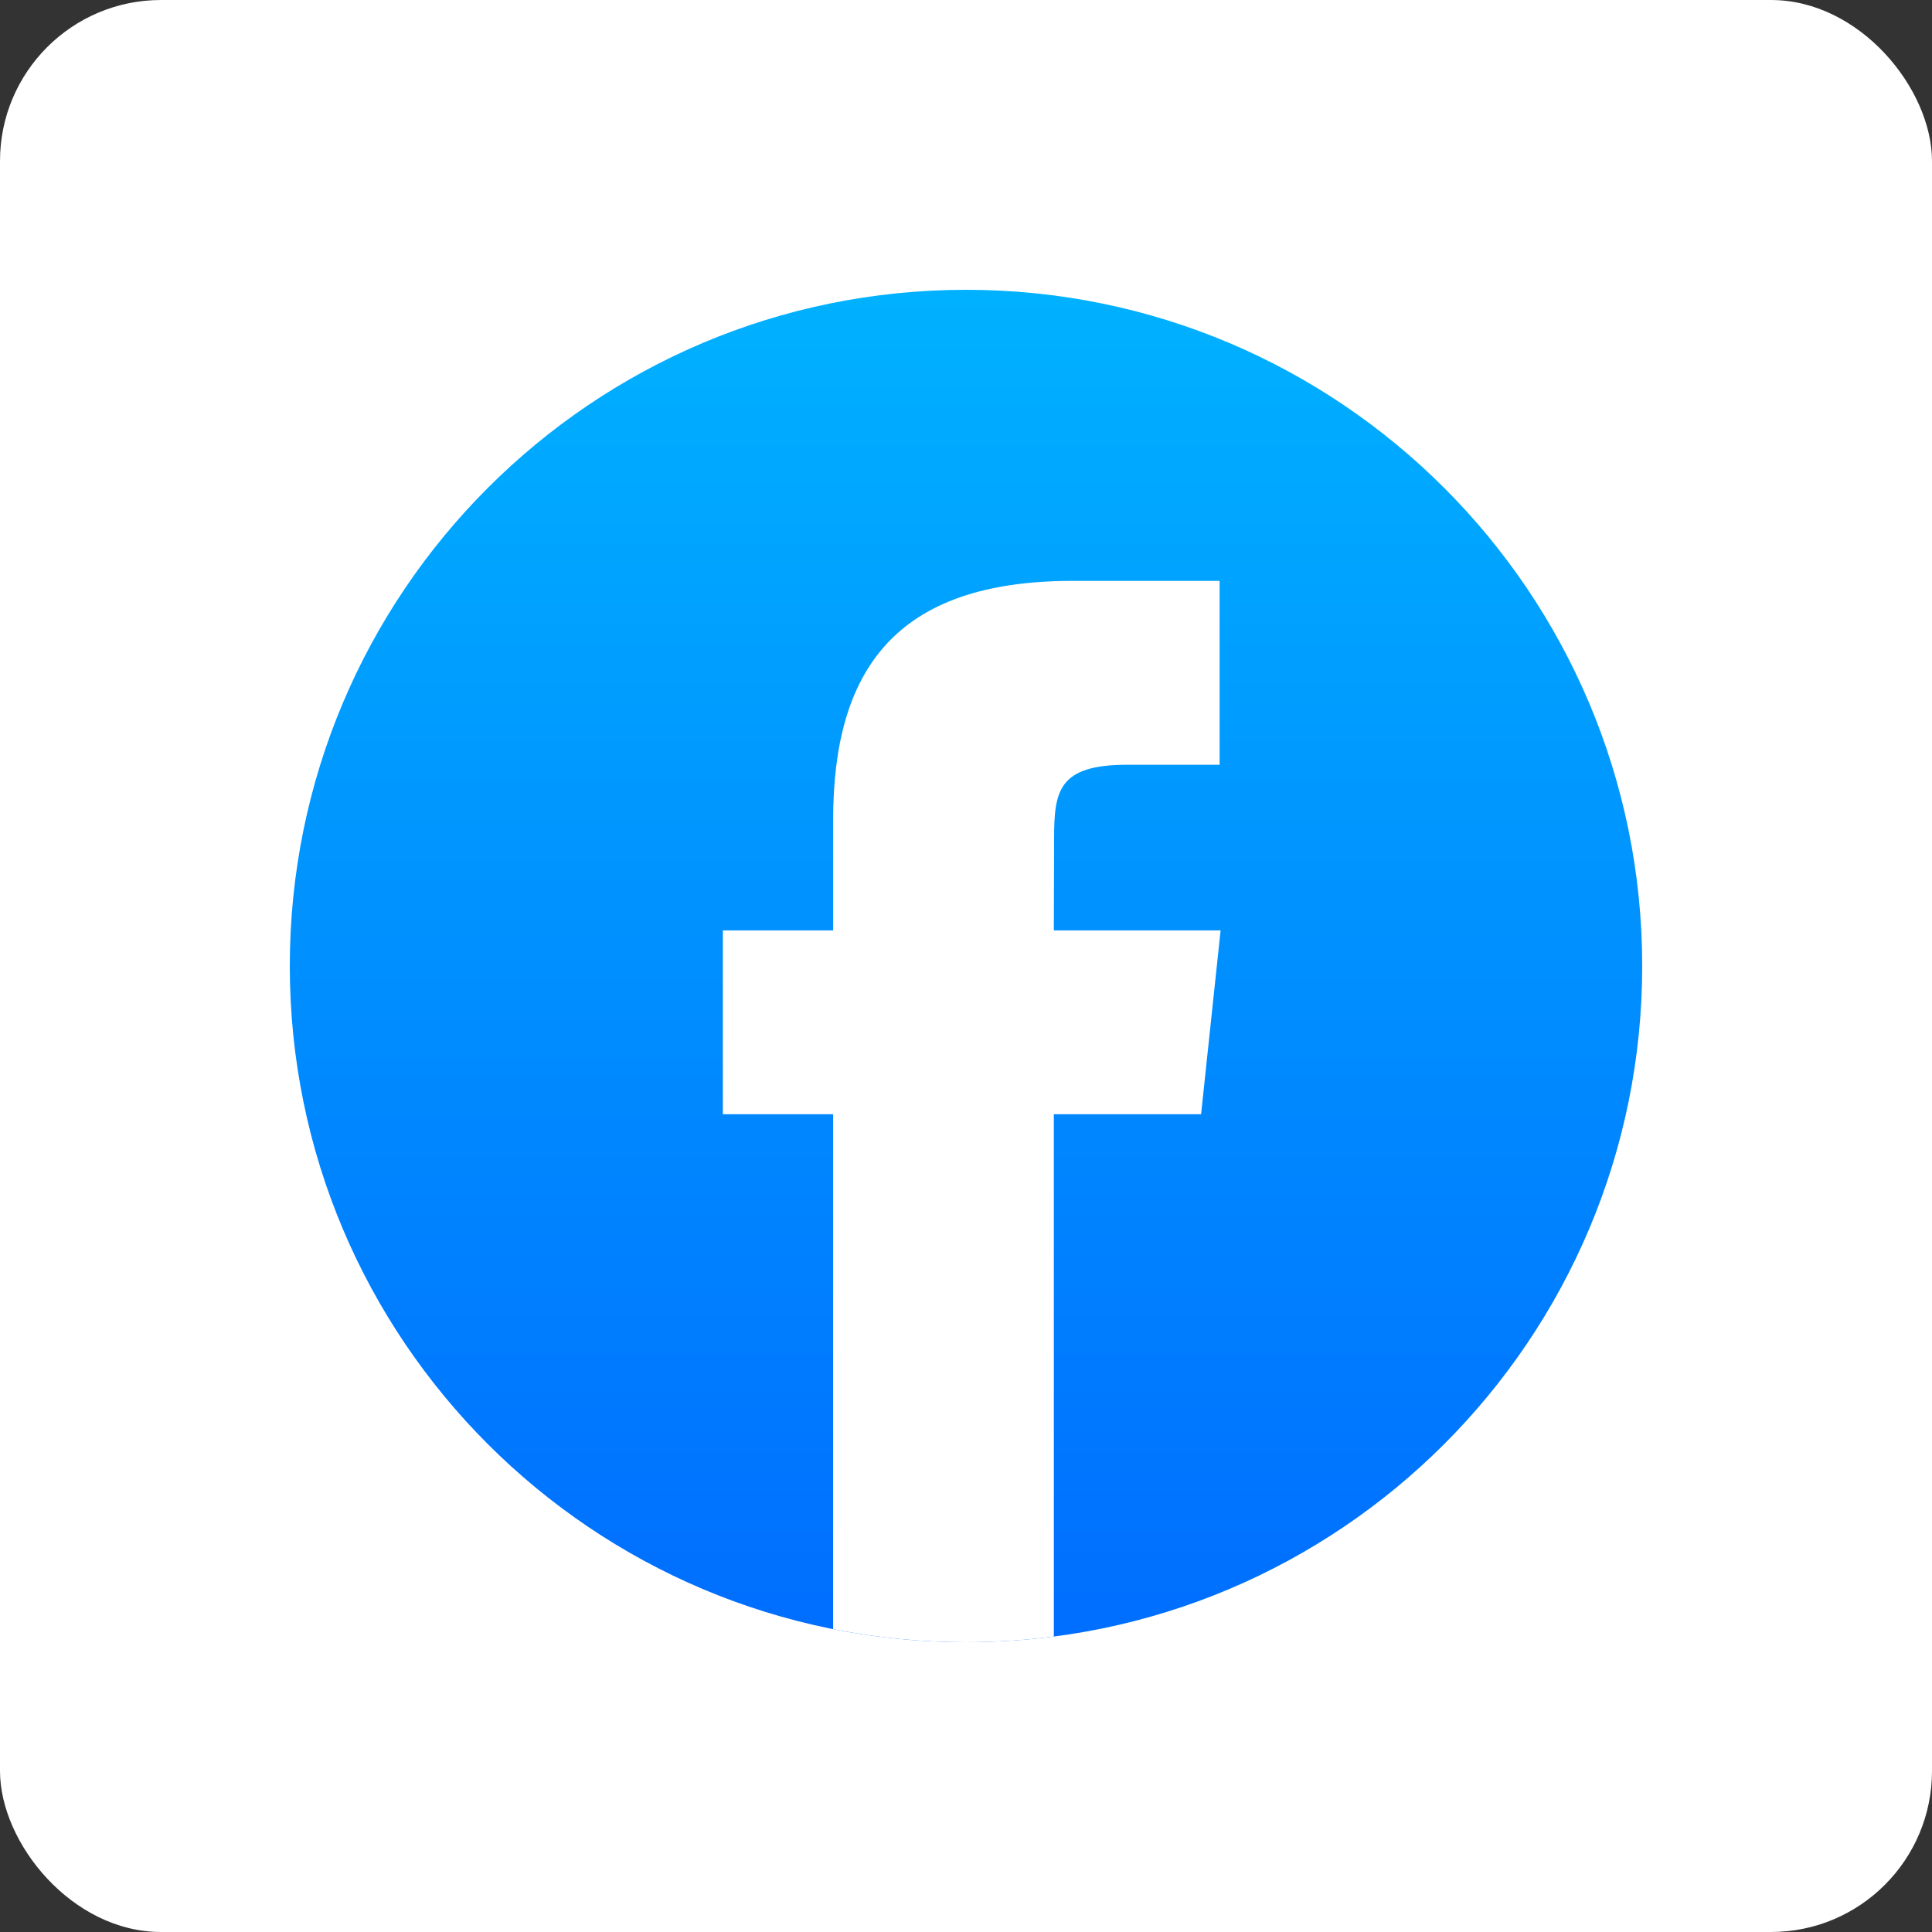 <svg width="60" height="60" viewBox="0 0 60 60" fill="none" xmlns="http://www.w3.org/2000/svg">
<rect x="0" y="0" width="60" height="60" fill="#333333" stroke="none"/>
<rect width="60" height="60" rx="5" fill="white"/>
<path fill-rule="evenodd" clip-rule="evenodd" d="M30 9C41.598 9 51 18.402 51 30C51 41.598 41.598 51 30 51C18.402 51 9 41.598 9 30C9 18.402 18.402 9 30 9Z" fill="url(#paint0_linear_5268_15417)"/>
<path d="M32.728 50.824V34.603H37.301L37.907 28.894H32.728L32.736 26.036C32.736 24.547 32.878 23.75 35.016 23.75H37.876V18.04H33.301C27.807 18.04 25.874 20.809 25.874 25.467V28.895H22.449V34.604H25.874V50.594C27.208 50.86 28.587 51 30 51C30.912 51 31.824 50.941 32.728 50.824Z" fill="white"/>
<defs>
<linearGradient id="paint0_linear_5268_15417" x1="30" y1="8.617" x2="30" y2="52.791" gradientUnits="userSpaceOnUse">
<stop stop-color="#00B2FF"/>
<stop offset="1" stop-color="#006AFF"/>
</linearGradient>
</defs>
</svg>
